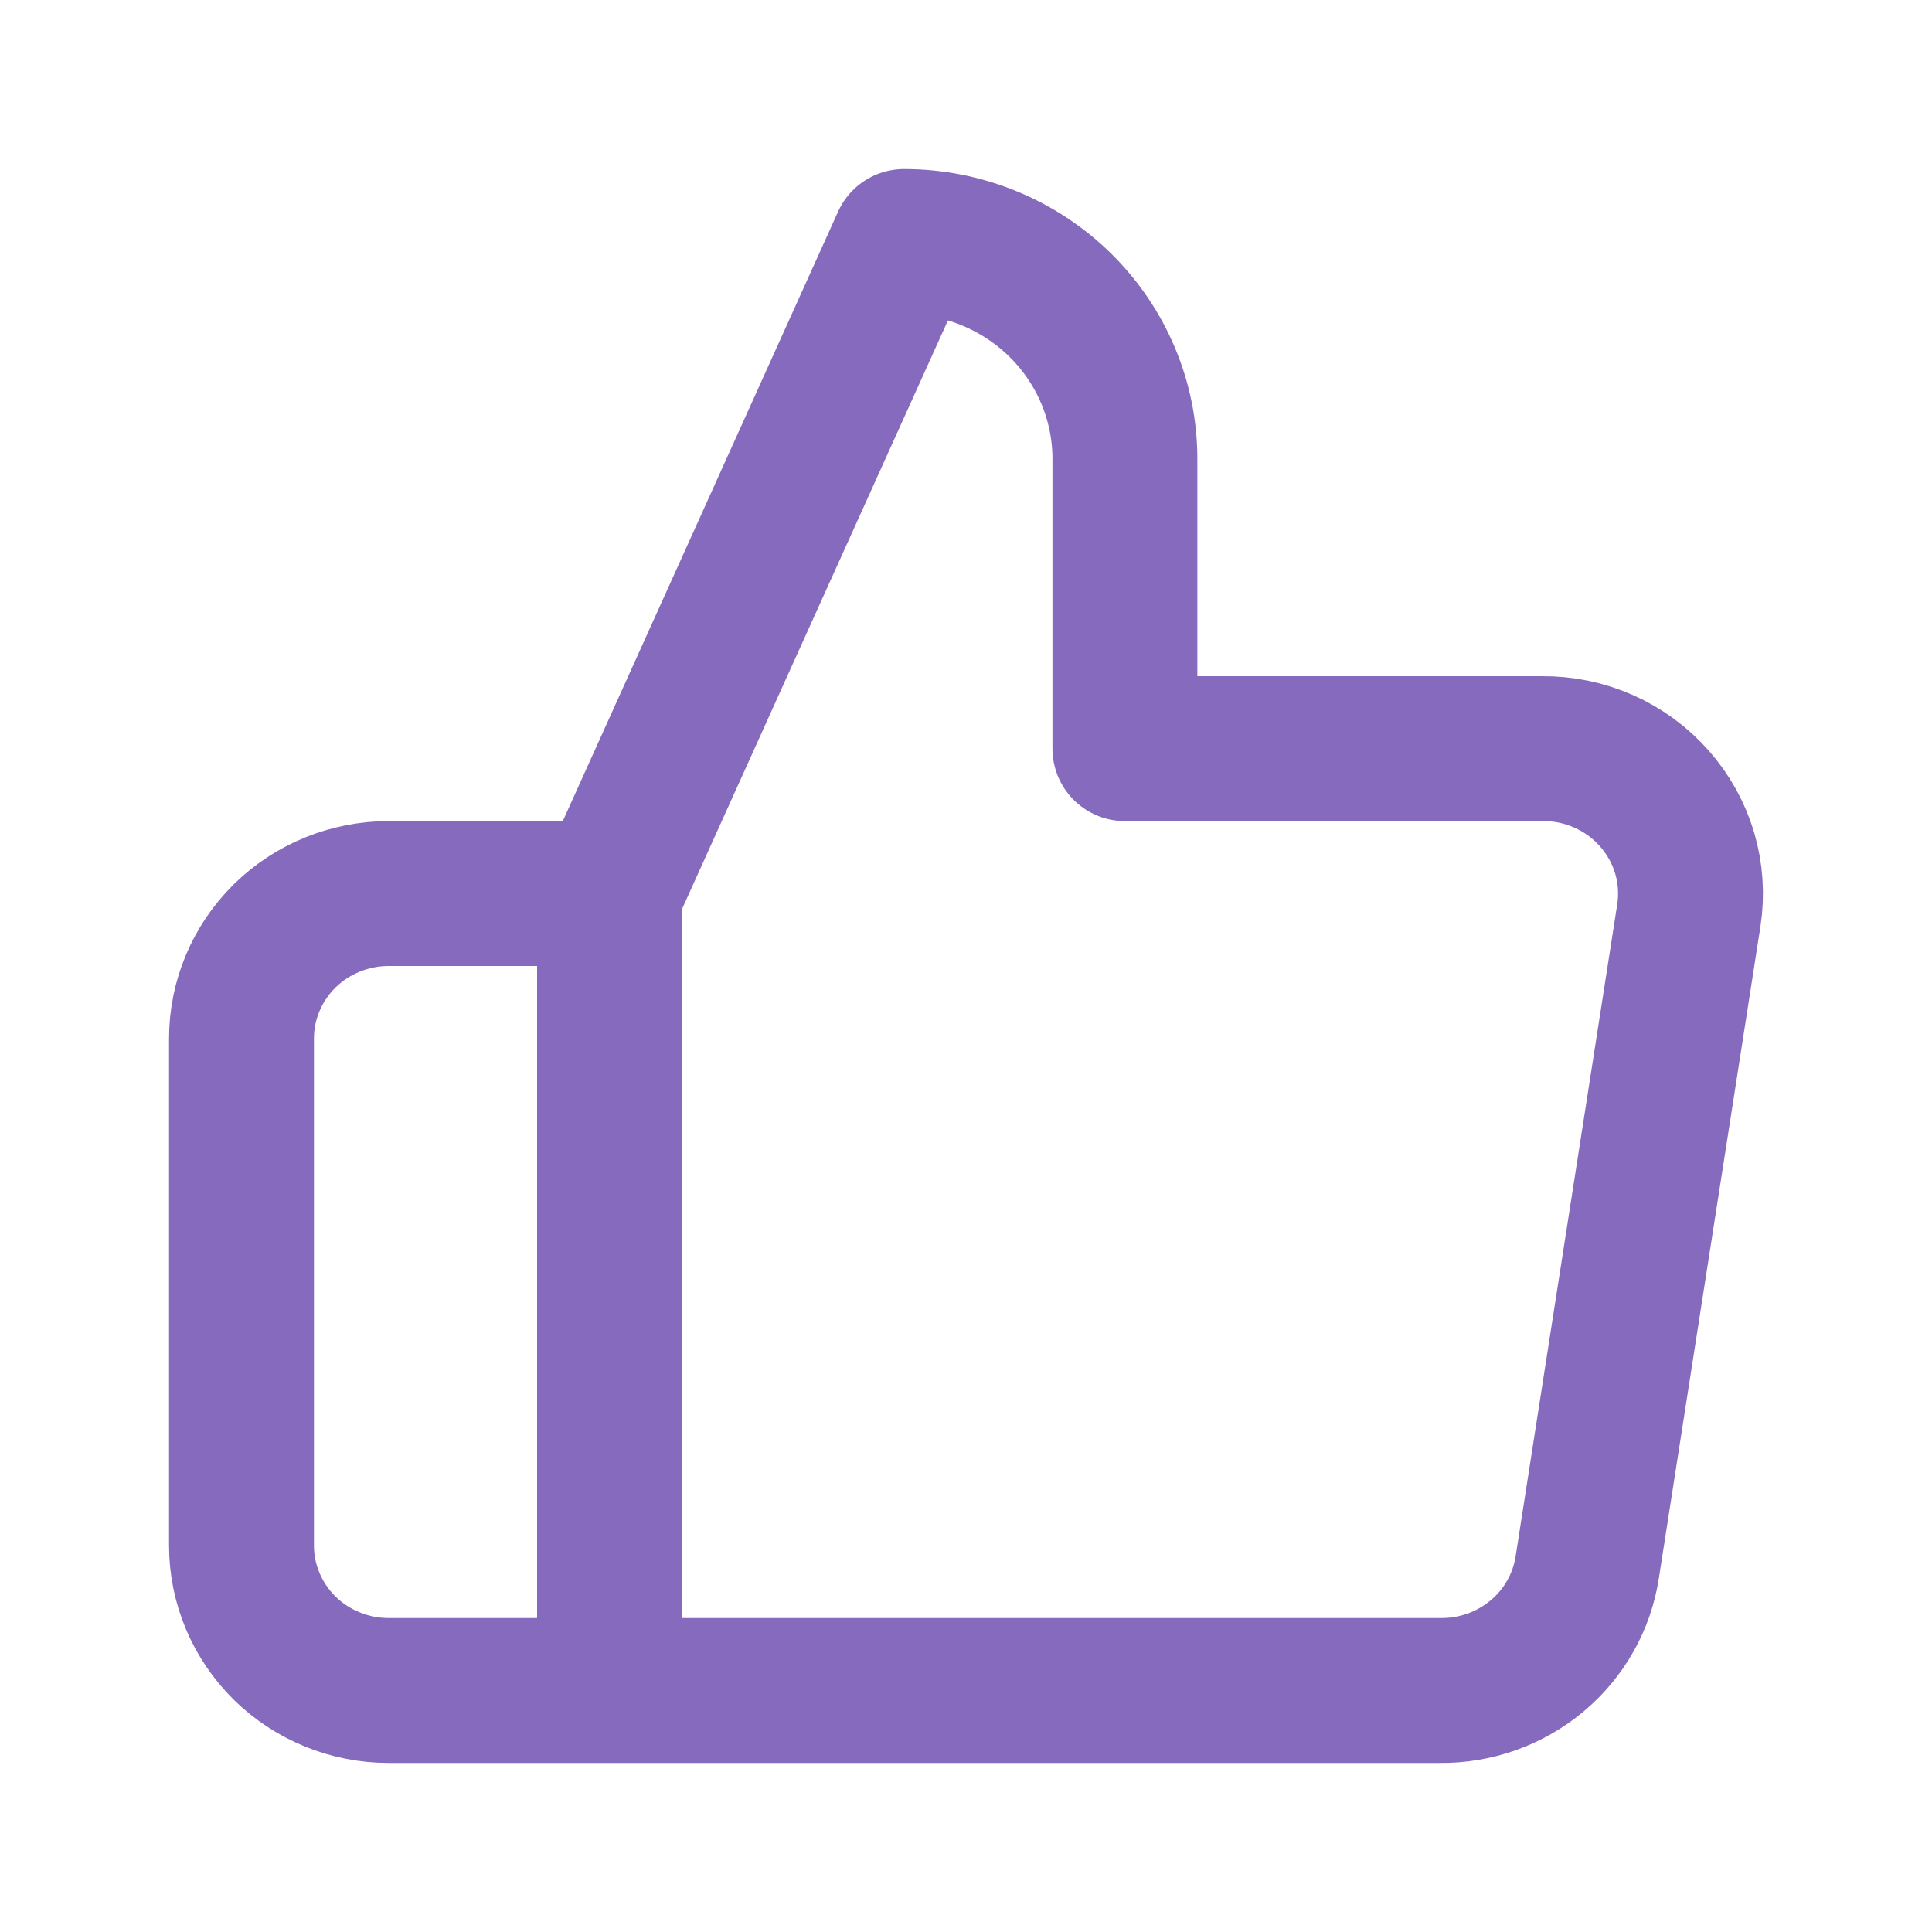<svg width="20" height="20" viewBox="0 0 20 20" fill="none" xmlns="http://www.w3.org/2000/svg">
<path d="M6.31 9.25L9.359 2.5C9.965 2.5 10.547 2.737 10.976 3.159C11.404 3.581 11.645 4.153 11.645 4.75V7.75H15.959C16.18 7.747 16.398 7.792 16.6 7.881C16.802 7.97 16.981 8.102 17.126 8.266C17.271 8.43 17.378 8.623 17.44 8.832C17.501 9.04 17.516 9.26 17.483 9.475L16.431 16.225C16.376 16.583 16.191 16.909 15.911 17.143C15.631 17.377 15.274 17.504 14.907 17.5H6.31M6.31 9.25V17.5M6.31 9.25H4.024C3.62 9.25 3.232 9.408 2.946 9.689C2.661 9.971 2.5 10.352 2.5 10.75V16C2.5 16.398 2.661 16.779 2.946 17.061C3.232 17.342 3.62 17.5 4.024 17.5H6.31" stroke="#866ABE" stroke-width="1.5" stroke-linecap="round" stroke-linejoin="round"/>
</svg>
